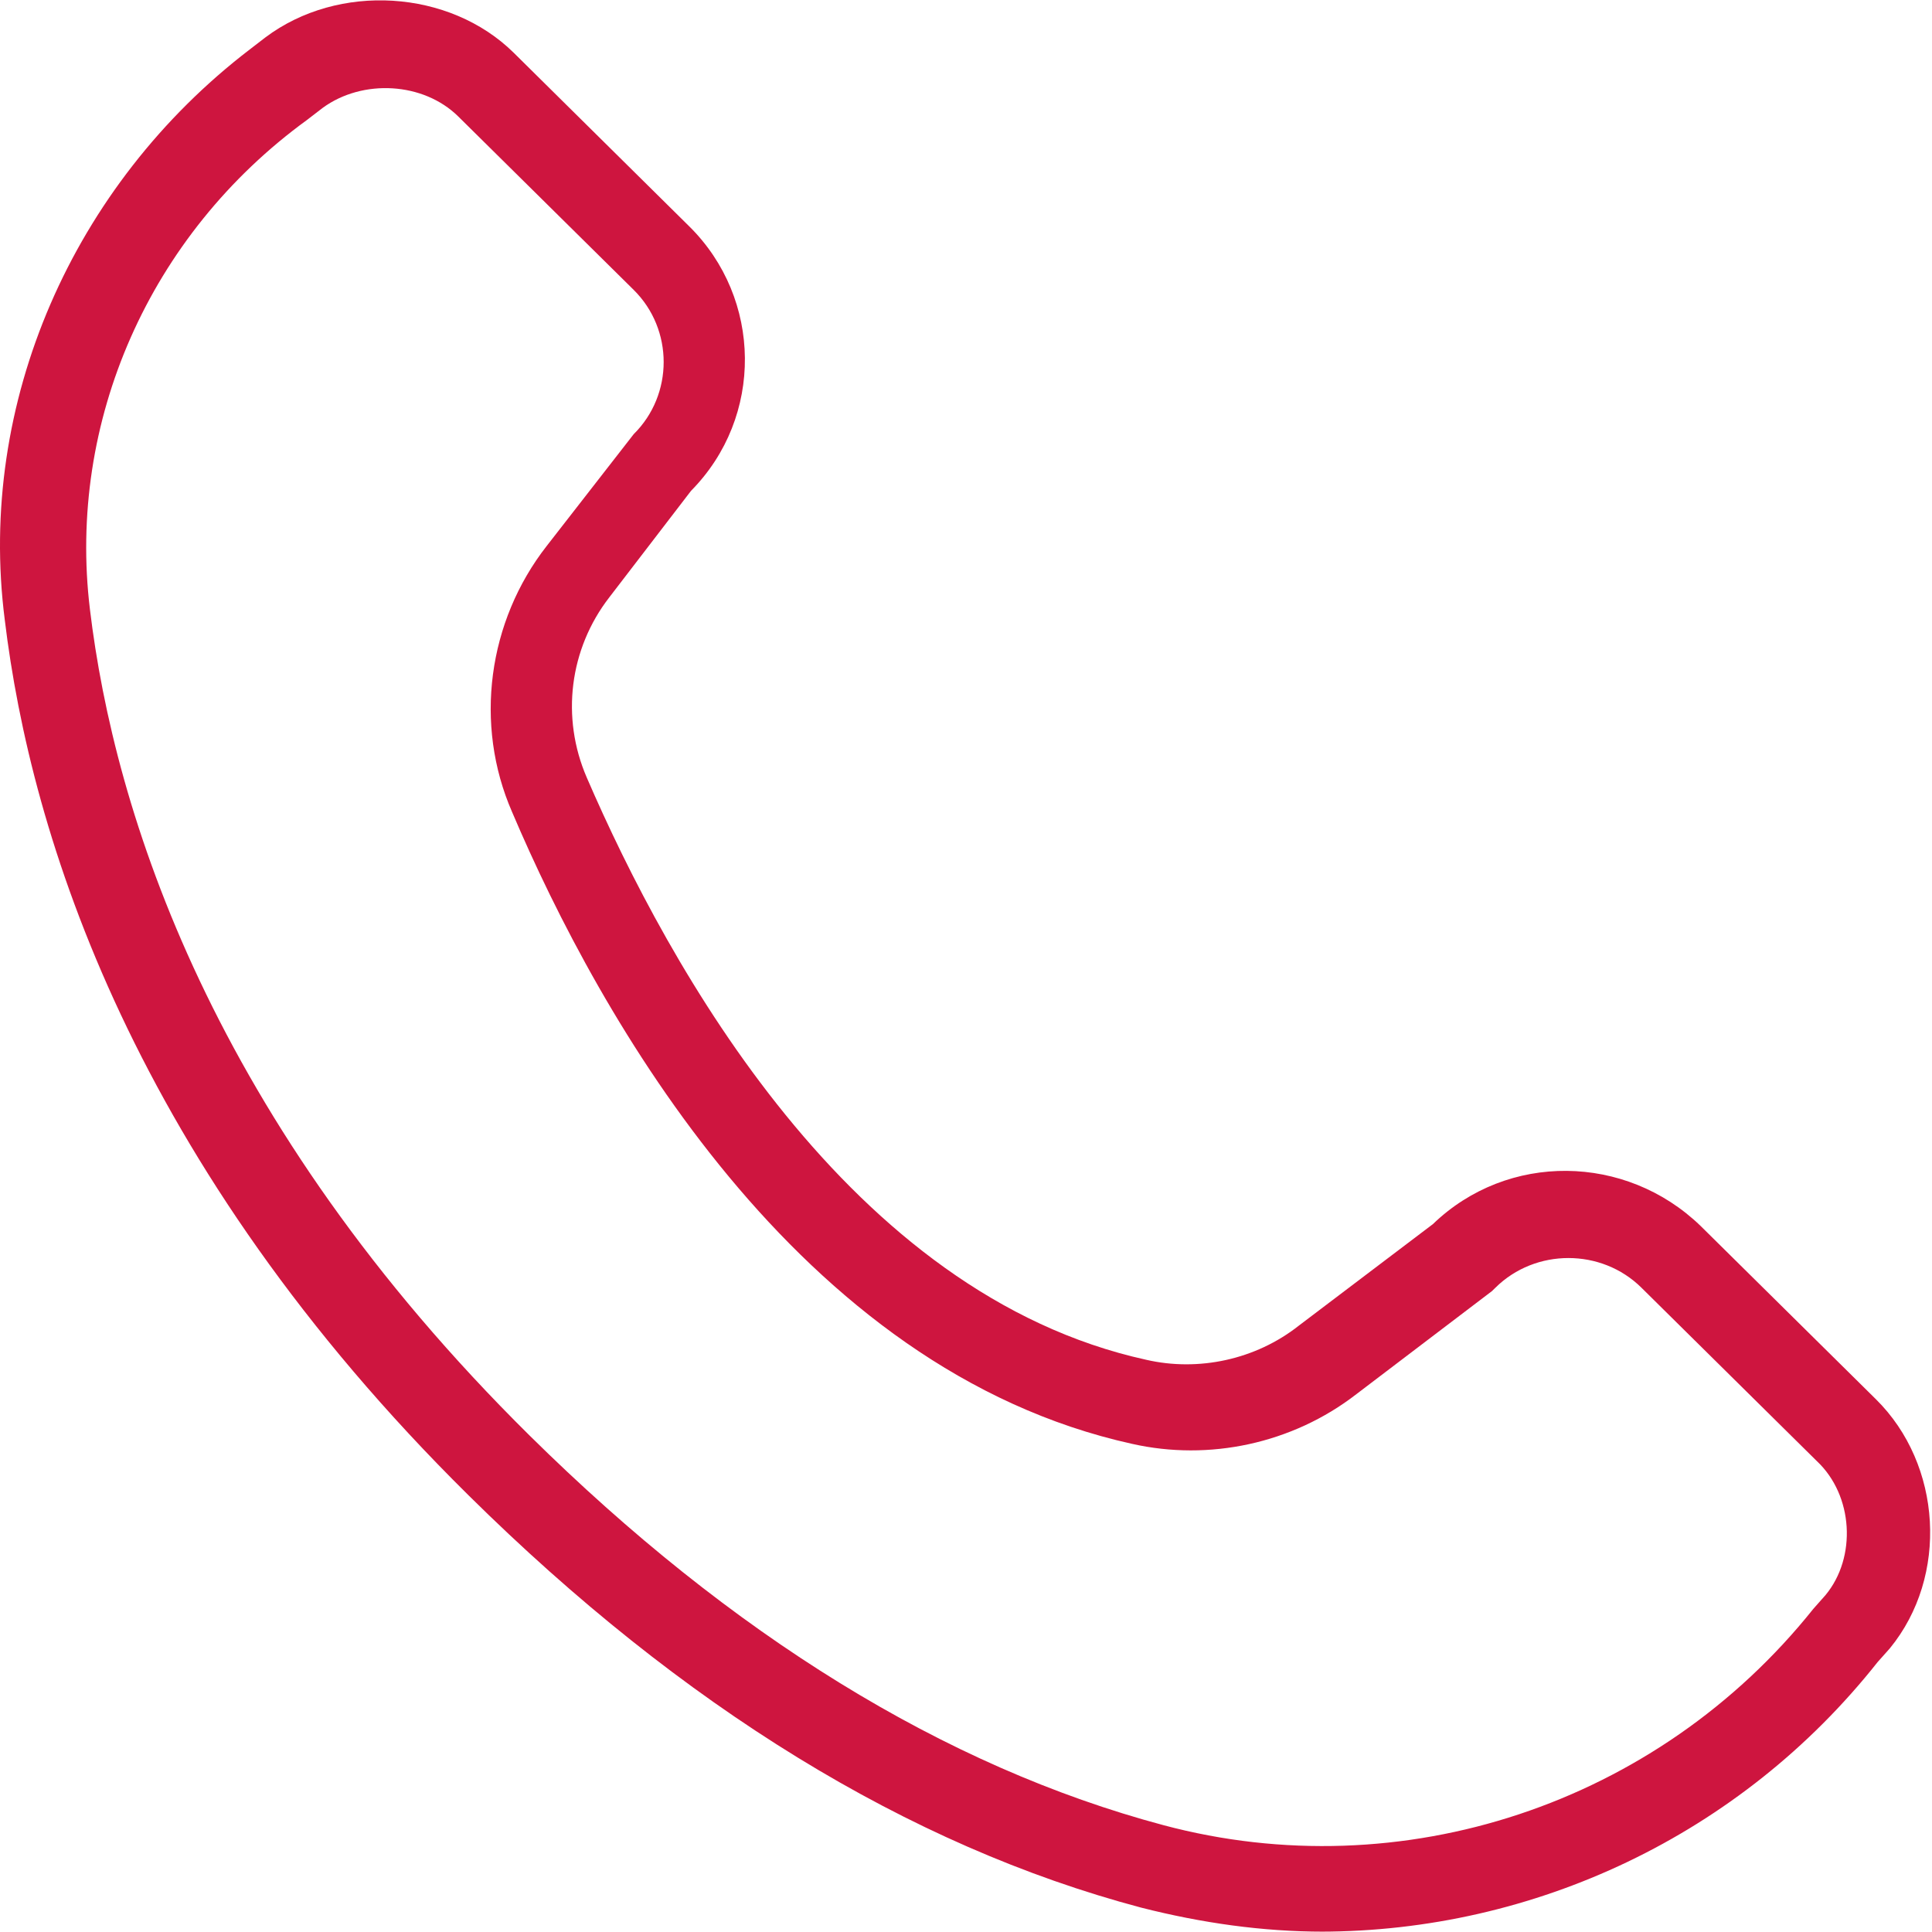 <svg width="22" height="22" viewBox="0 0 22 22" fill="none" xmlns="http://www.w3.org/2000/svg">
<g clip-path="url(#clip0_982_443)">
<path d="M15.07 21.996C14.378 21.996 13.685 21.898 12.993 21.722C10.342 21.018 7.77 19.434 5.337 17.029C1.518 13.255 0.351 9.52 0.054 7.056C-0.262 4.592 0.826 2.108 2.844 0.563L3.022 0.426C3.853 -0.199 5.119 -0.121 5.851 0.602L7.849 2.578C8.68 3.399 8.7 4.748 7.869 5.589L6.939 6.801C6.484 7.388 6.385 8.17 6.682 8.855C7.612 11.006 9.669 14.741 13.052 15.484C13.646 15.621 14.299 15.484 14.793 15.093L16.317 13.939C17.168 13.118 18.513 13.137 19.364 13.959L21.362 15.934C22.114 16.677 22.193 17.948 21.52 18.77L21.381 18.926C19.819 20.901 17.464 21.996 15.031 21.996H15.07ZM1.024 6.938C1.301 9.246 2.409 12.766 6.029 16.345C8.324 18.613 10.757 20.119 13.25 20.784C15.961 21.507 18.869 20.549 20.649 18.32L20.788 18.163C21.144 17.733 21.105 17.029 20.689 16.638L18.691 14.663C18.236 14.213 17.484 14.213 17.029 14.663L16.989 14.702L15.446 15.875C14.714 16.442 13.765 16.638 12.894 16.442C9.076 15.601 6.82 11.573 5.831 9.246C5.396 8.249 5.554 7.075 6.227 6.215L7.216 4.944C7.671 4.494 7.671 3.751 7.216 3.301L5.218 1.326C4.822 0.935 4.13 0.896 3.675 1.228L3.497 1.365C1.696 2.675 0.766 4.807 1.024 6.938Z" fill="#CE153F"/>
</g>
<defs>
<clipPath id="clip0_982_443">
<rect width="21.979" height="21.992" fill="white" transform="translate(0 0.004)"/>
</clipPath>
</defs>
</svg>
